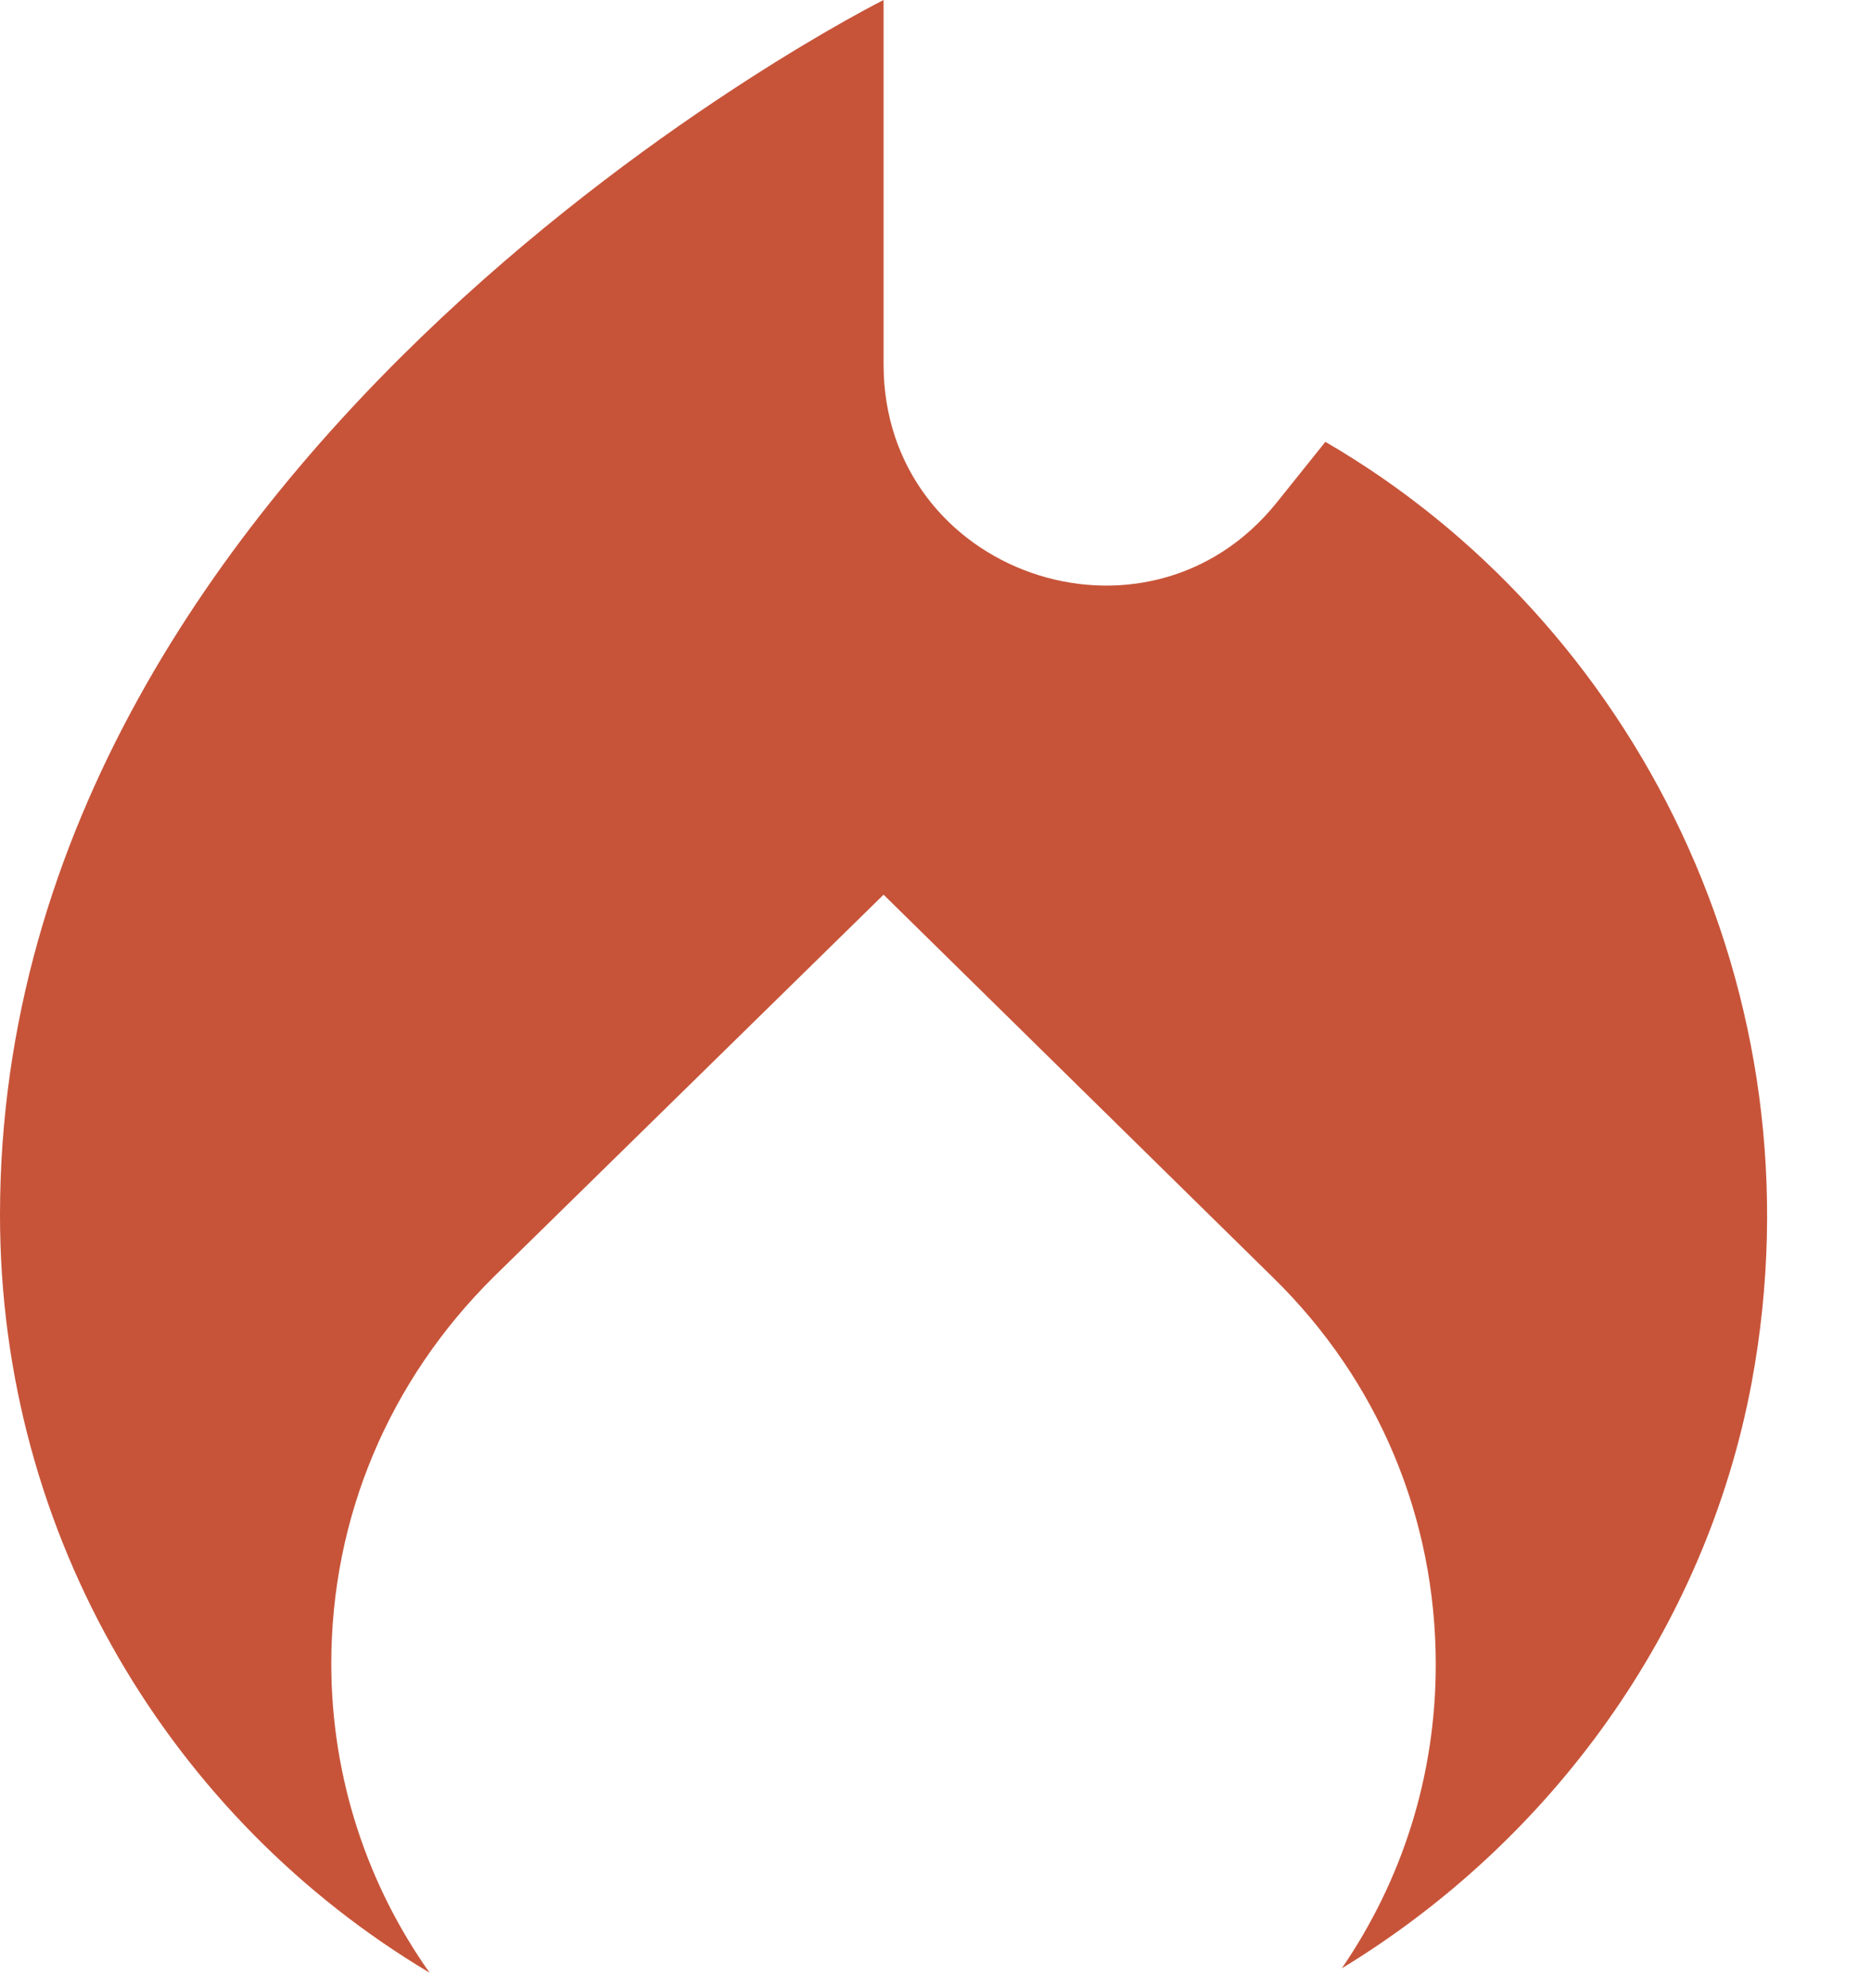 <svg width="16" height="17" viewBox="0 0 16 17" fill="none" xmlns="http://www.w3.org/2000/svg">
<path d="M11.334 3.778L10.918 4.297C9.803 5.686 7.556 4.902 7.556 3.117V0C7.556 0 0 3.778 0 10.389C0 13.147 1.473 15.555 3.674 16.868C3.145 16.122 2.833 15.206 2.833 14.224C2.833 12.977 3.325 11.806 4.222 10.918L7.556 7.65L10.89 10.927C11.787 11.806 12.278 12.977 12.278 14.233C12.278 15.196 11.985 16.084 11.475 16.83C13.26 15.744 14.582 13.94 14.979 11.825C15.602 8.472 13.969 5.308 11.334 3.778Z" fill="#C75439"/>
</svg>
